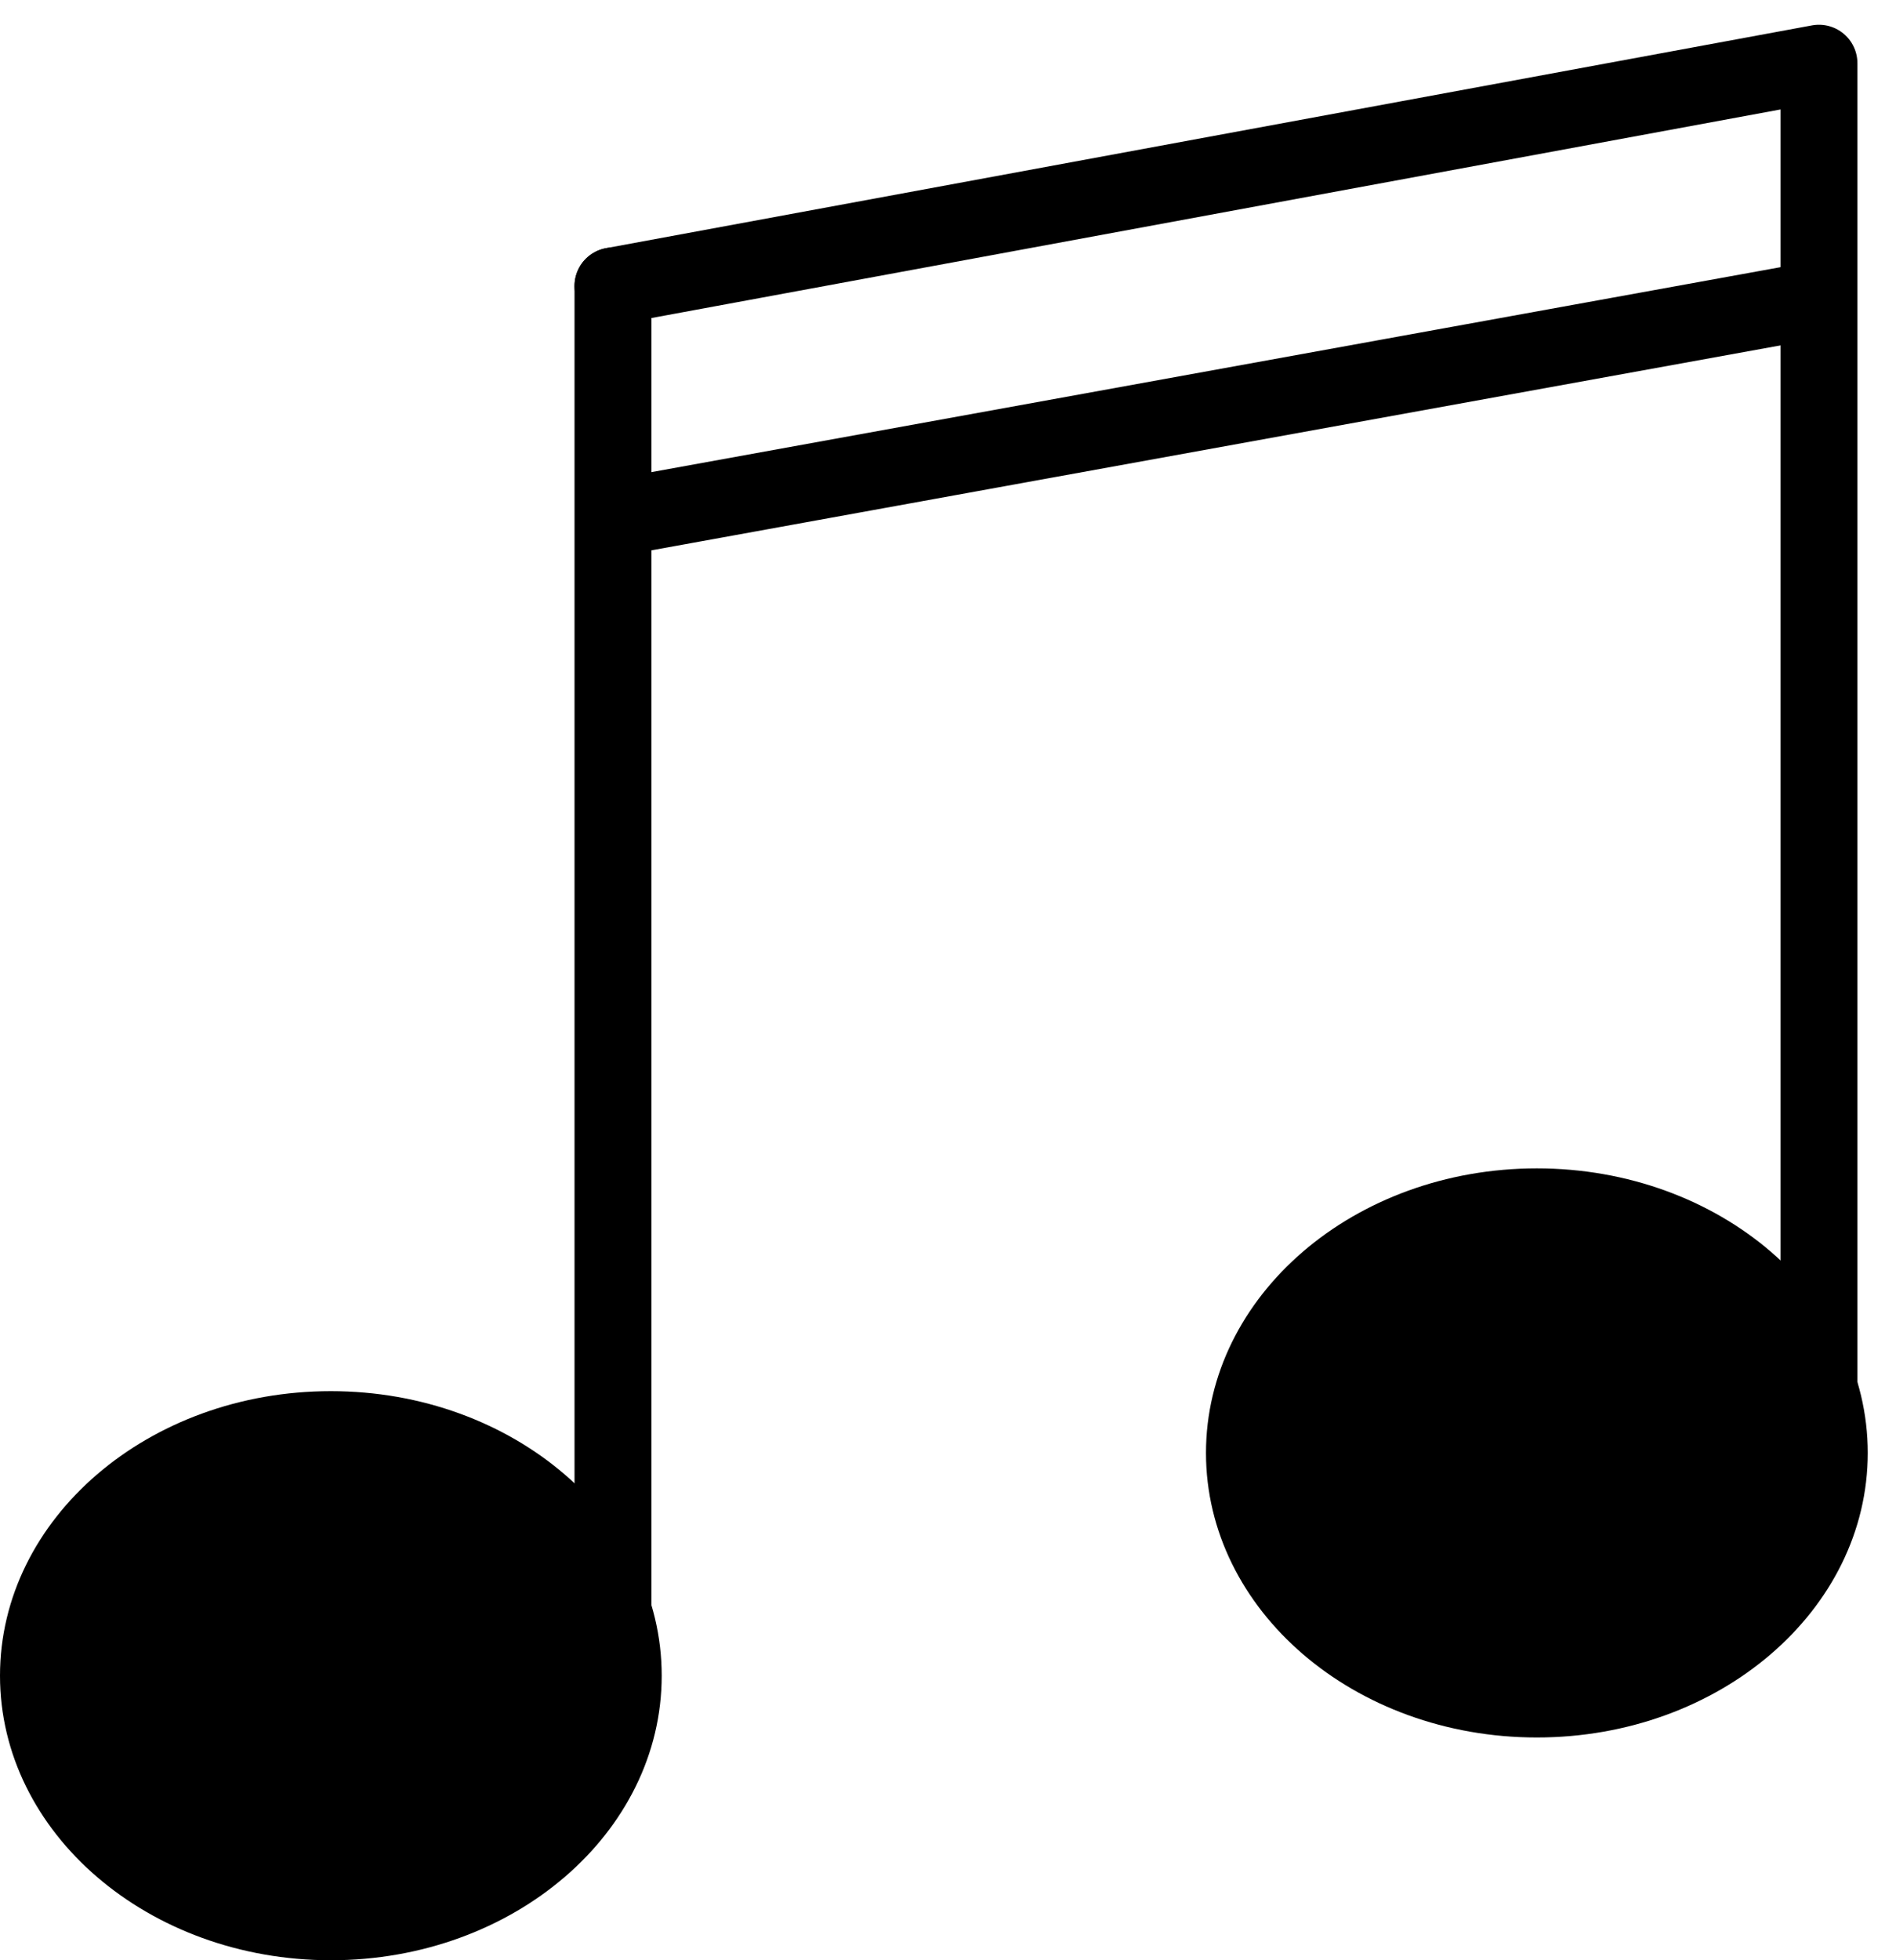 <svg width="30" height="31" viewBox="0 0 30 31" fill="none" xmlns="http://www.w3.org/2000/svg">
<path d="M10.47 26.5C10.47 28.987 8.125 31 5.235 31C2.345 31 0 28.984 0 26.5C0 24.016 2.345 22 5.235 22C8.125 22 10.47 24.016 10.47 26.5Z" fill="black"/>
<path d="M9.699 26.737V4.523" stroke="black" stroke-width="1.217" stroke-linecap="round" stroke-linejoin="round"/>
<path d="M24.317 27.477C27.209 27.477 29.553 25.463 29.553 22.977C29.553 20.492 27.209 18.477 24.317 18.477C21.426 18.477 19.082 20.492 19.082 22.977C19.082 25.463 21.426 27.477 24.317 27.477Z" fill="black"/>
<path d="M28.781 23.216V1L9.699 4.523" stroke="black" stroke-width="1.217" stroke-linecap="round" stroke-linejoin="round"/>
<path d="M28.524 4.78L9.959 8.148" stroke="black" stroke-width="1.217" stroke-linecap="round" stroke-linejoin="round"/>
</svg>

